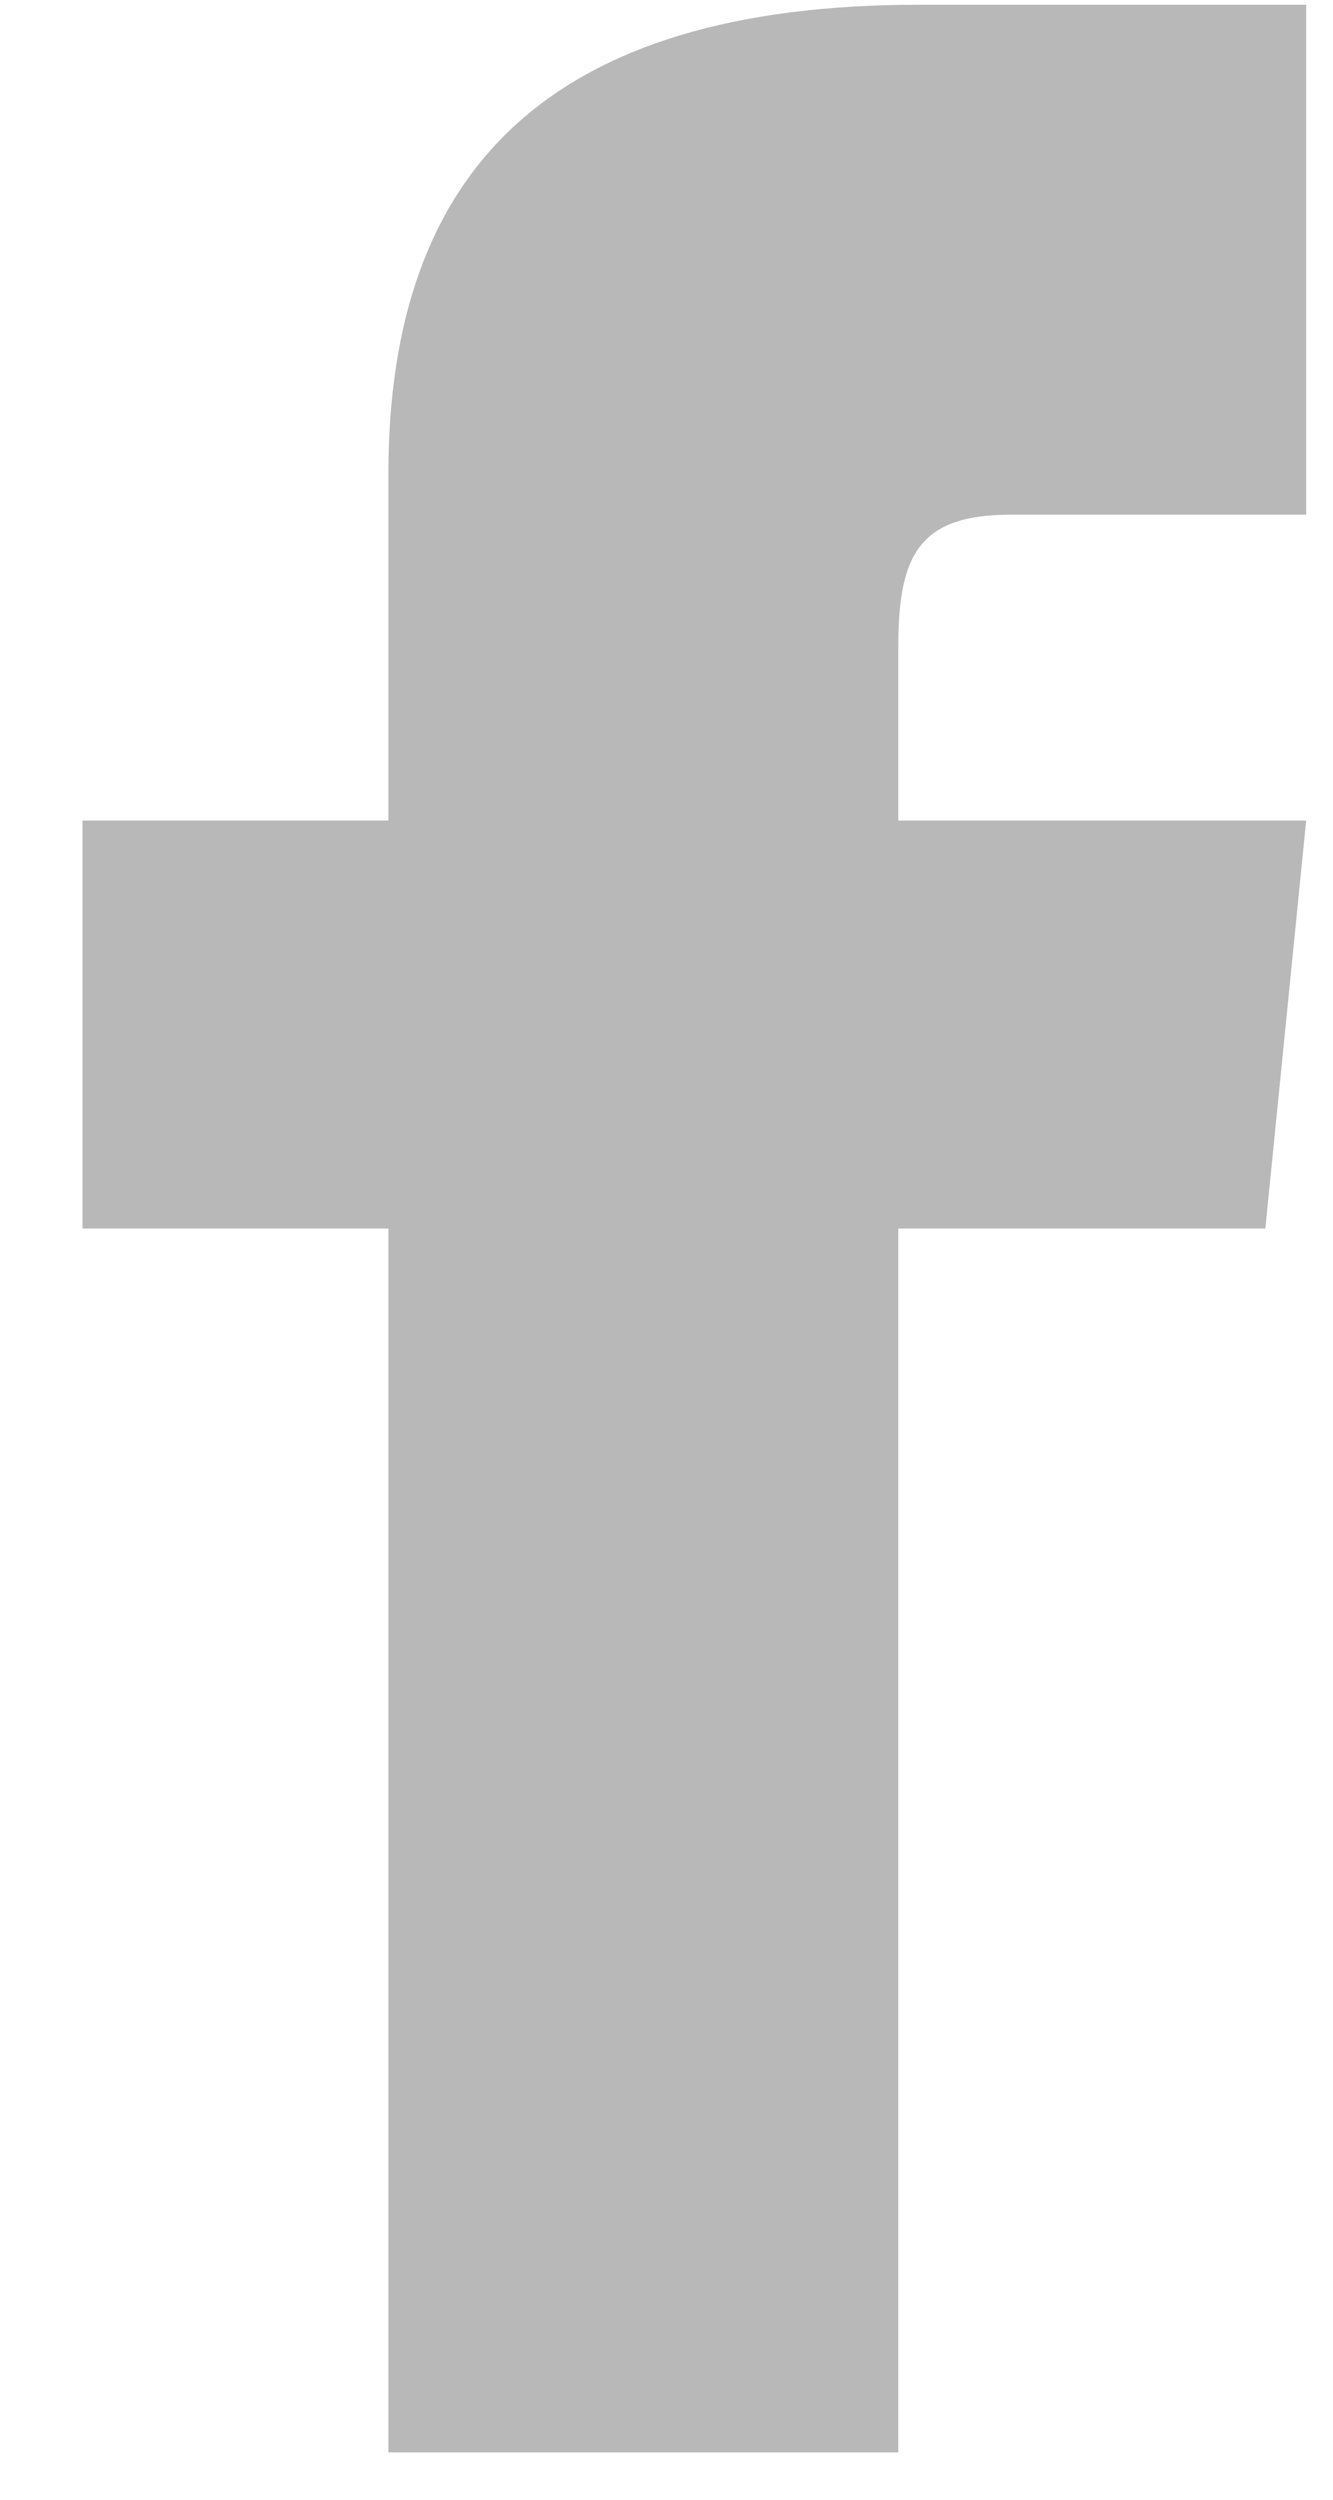 <svg width="16" height="30" viewBox="0 0 16 30" fill="none" xmlns="http://www.w3.org/2000/svg">
<path d="M4.662 9.848H0.99V14.744H4.662V29.432H10.782V14.744H15.188L15.678 9.848H10.782V7.768C10.782 6.666 11.027 6.177 12.129 6.177H15.678V0.057H11.027C6.621 0.057 4.662 2.015 4.662 5.687V9.848Z" fill="#B8B8B8"/>
</svg>
